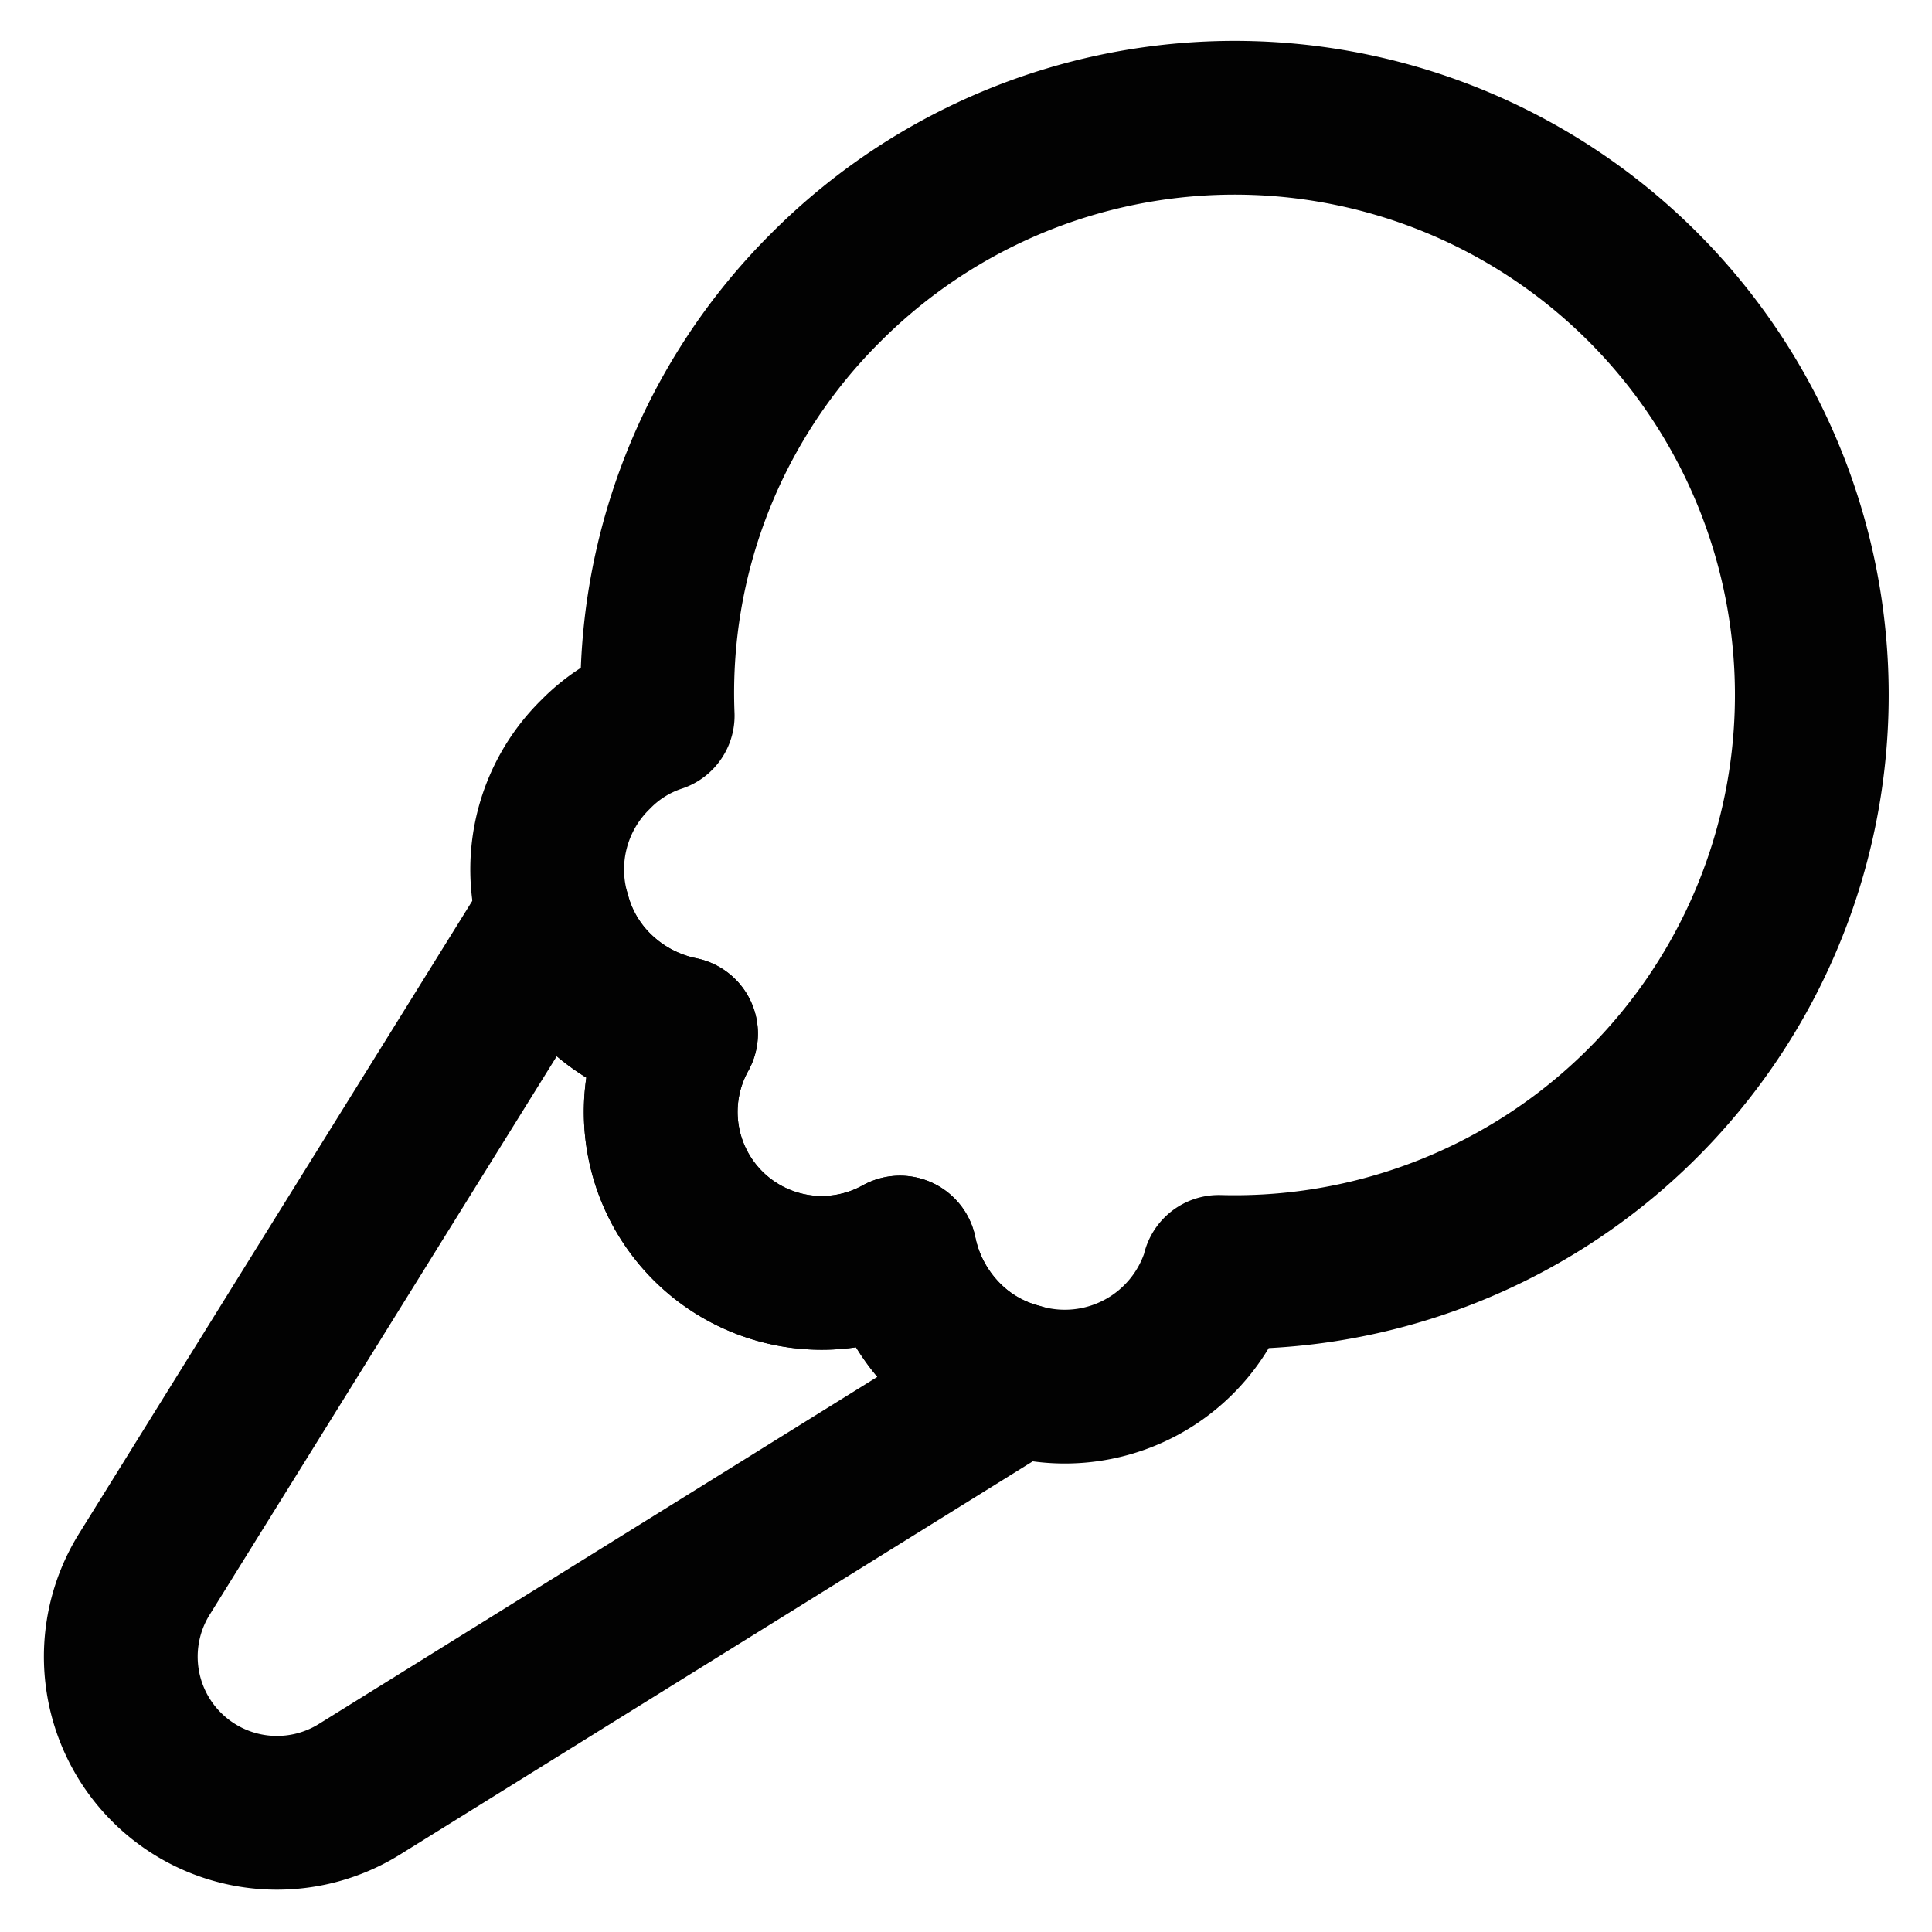<?xml version="1.0" encoding="utf-8"?>
<svg width="800px" height="800px" viewBox="0 0 24 24" id="Layer_1" data-name="Layer 1" xmlns="http://www.w3.org/2000/svg"><defs><style>.cls-1{fill:none;stroke:#020202;stroke-linecap:round;stroke-linejoin:round;stroke-width:1.91px;}</style></defs><path class="cls-1" d="M12.65,17.14,4.46,22.23a1.94,1.94,0,0,1-2.67-2.67l5.09-8.19a2,2,0,0,0,.52.9,2.09,2.09,0,0,0,1.06.57,2,2,0,0,0,2.72,2.72,2.09,2.09,0,0,0,.57,1.06A2,2,0,0,0,12.65,17.14Z"/><path class="cls-1" d="M15.14,15.81a2,2,0,0,1-2.49,1.33,2,2,0,0,1-.9-.52,2.09,2.09,0,0,1-.57-1.06,2,2,0,0,1-2.72-2.72,2.09,2.09,0,0,1-1.06-.57,2,2,0,0,1-.52-.9,2,2,0,0,1,.52-2,1.92,1.92,0,0,1,.77-.48,7.1,7.1,0,0,1,2.09-5.32,7.17,7.17,0,1,1,4.88,12.23Z"/></svg>